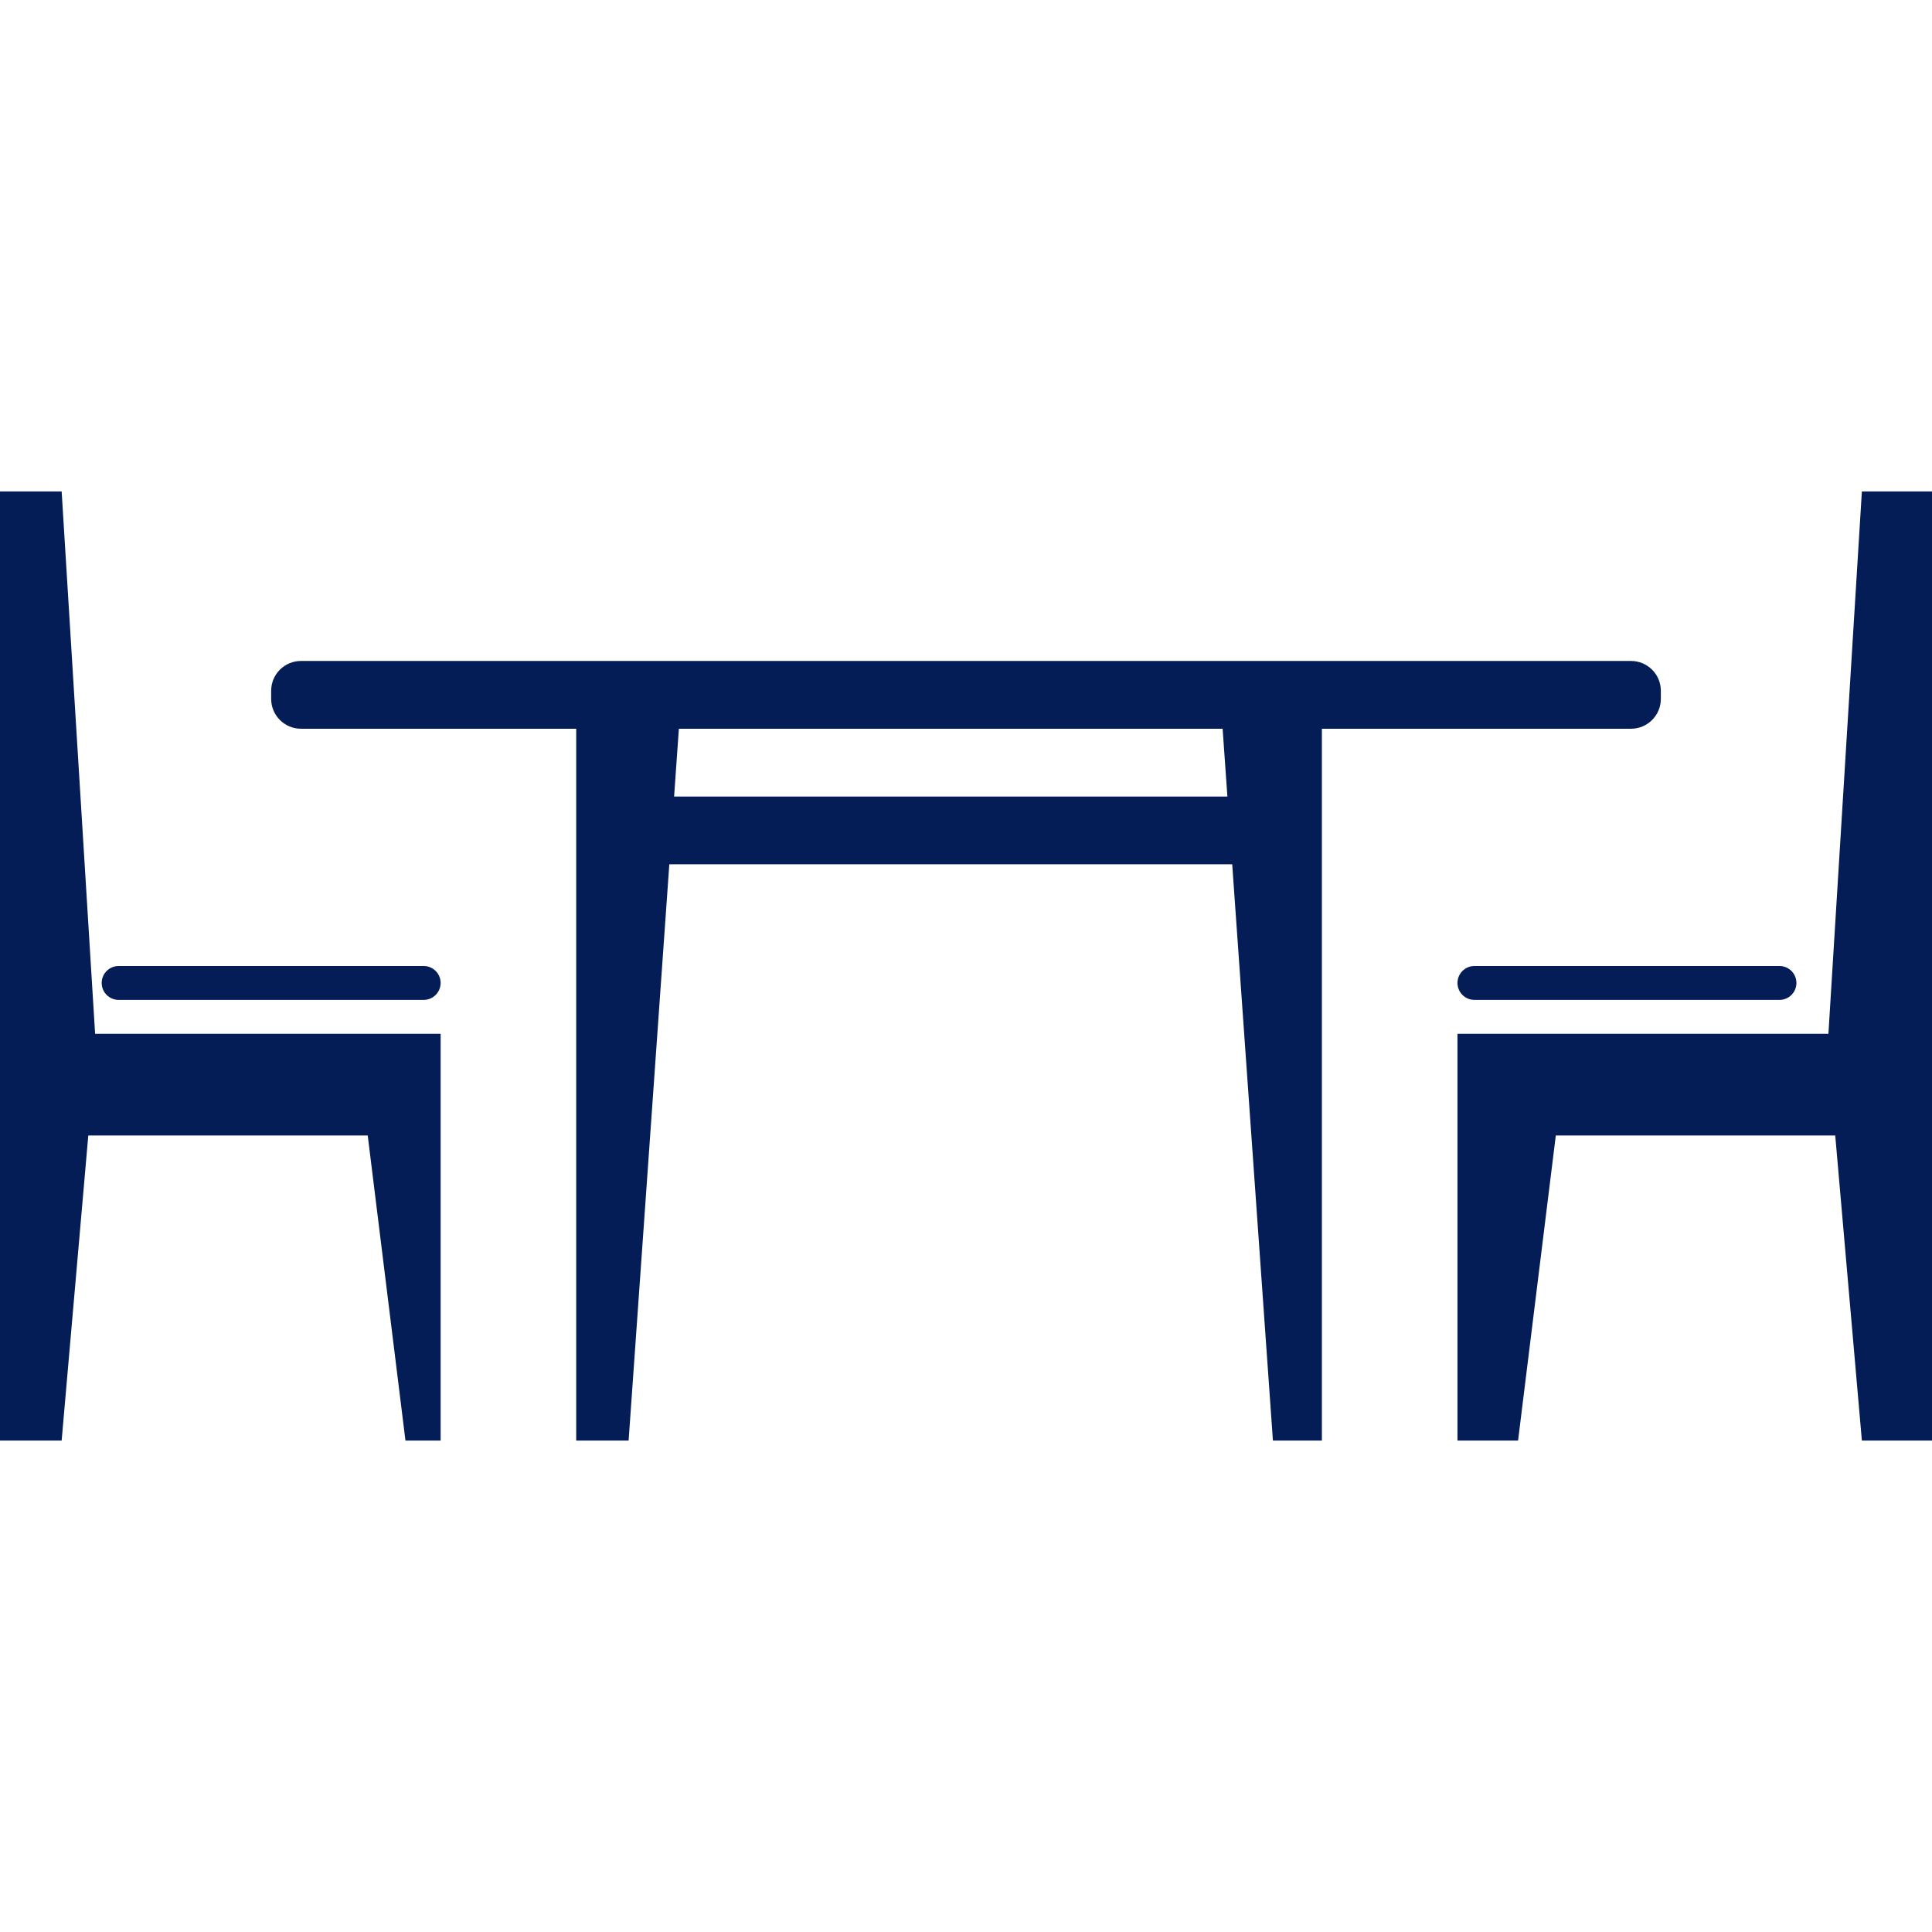<!DOCTYPE svg PUBLIC "-//W3C//DTD SVG 1.1//EN" "http://www.w3.org/Graphics/SVG/1.1/DTD/svg11.dtd">
<!-- Uploaded to: SVG Repo, www.svgrepo.com, Transformed by: SVG Repo Mixer Tools -->
<svg fill="#041d56" version="1.1" id="Capa_1" xmlns="http://www.w3.org/2000/svg" xmlns:xlink="http://www.w3.org/1999/xlink" width="800px" height="800px" viewBox="0 0 545.062 545.062" xml:space="preserve">
<g id="SVGRepo_bgCarrier" stroke-width="0"/>
<g id="SVGRepo_tracerCarrier" stroke-linecap="round" stroke-linejoin="round"/>
<g id="SVGRepo_iconCarrier"> <g> <polygon points="24.91,320.344 103.744,320.344 114.387,406.406 124.312,406.406 124.312,320.344 124.312,291.656 100.196,291.656 27.416,291.656 26.833,291.656 17.394,138.656 0,138.656 0,291.656 0,301.219 0,320.344 0,406.406 17.394,406.406 "/> <path d="M33.469,282.094h86.062c2.639,0,4.781-2.142,4.781-4.781s-2.142-4.781-4.781-4.781H33.469 c-2.639,0-4.781,2.142-4.781,4.781S30.83,282.094,33.469,282.094z"/> <polygon points="515.84,291.656 515.256,291.656 442.476,291.656 411.188,291.656 411.188,320.344 411.188,406.406 428.285,406.406 438.929,320.344 517.762,320.344 525.277,406.406 545.062,406.406 545.062,320.344 545.062,301.219 545.062,291.656 545.062,138.656 525.277,138.656 "/> <path d="M411.188,277.312c0,2.64,2.142,4.781,4.781,4.781h86.062c2.64,0,4.781-2.142,4.781-4.781s-2.142-4.781-4.781-4.781h-86.062 C413.329,272.531,411.188,274.673,411.188,277.312z"/> <path d="M84.925,205.594h77.638v200.812h14.784l11.484-162.562h158.804l11.485,162.562h13.817V205.594h87.2 c4.657,0,8.425-3.768,8.425-8.425v-2.275c0-4.657-3.768-8.425-8.425-8.425H84.925c-4.657,0-8.425,3.768-8.425,8.425v2.275 C76.5,201.826,80.268,205.594,84.925,205.594z M344.929,205.594l1.349,19.125H190.179l1.348-19.125H344.929z"/> </g> </g>
</svg>